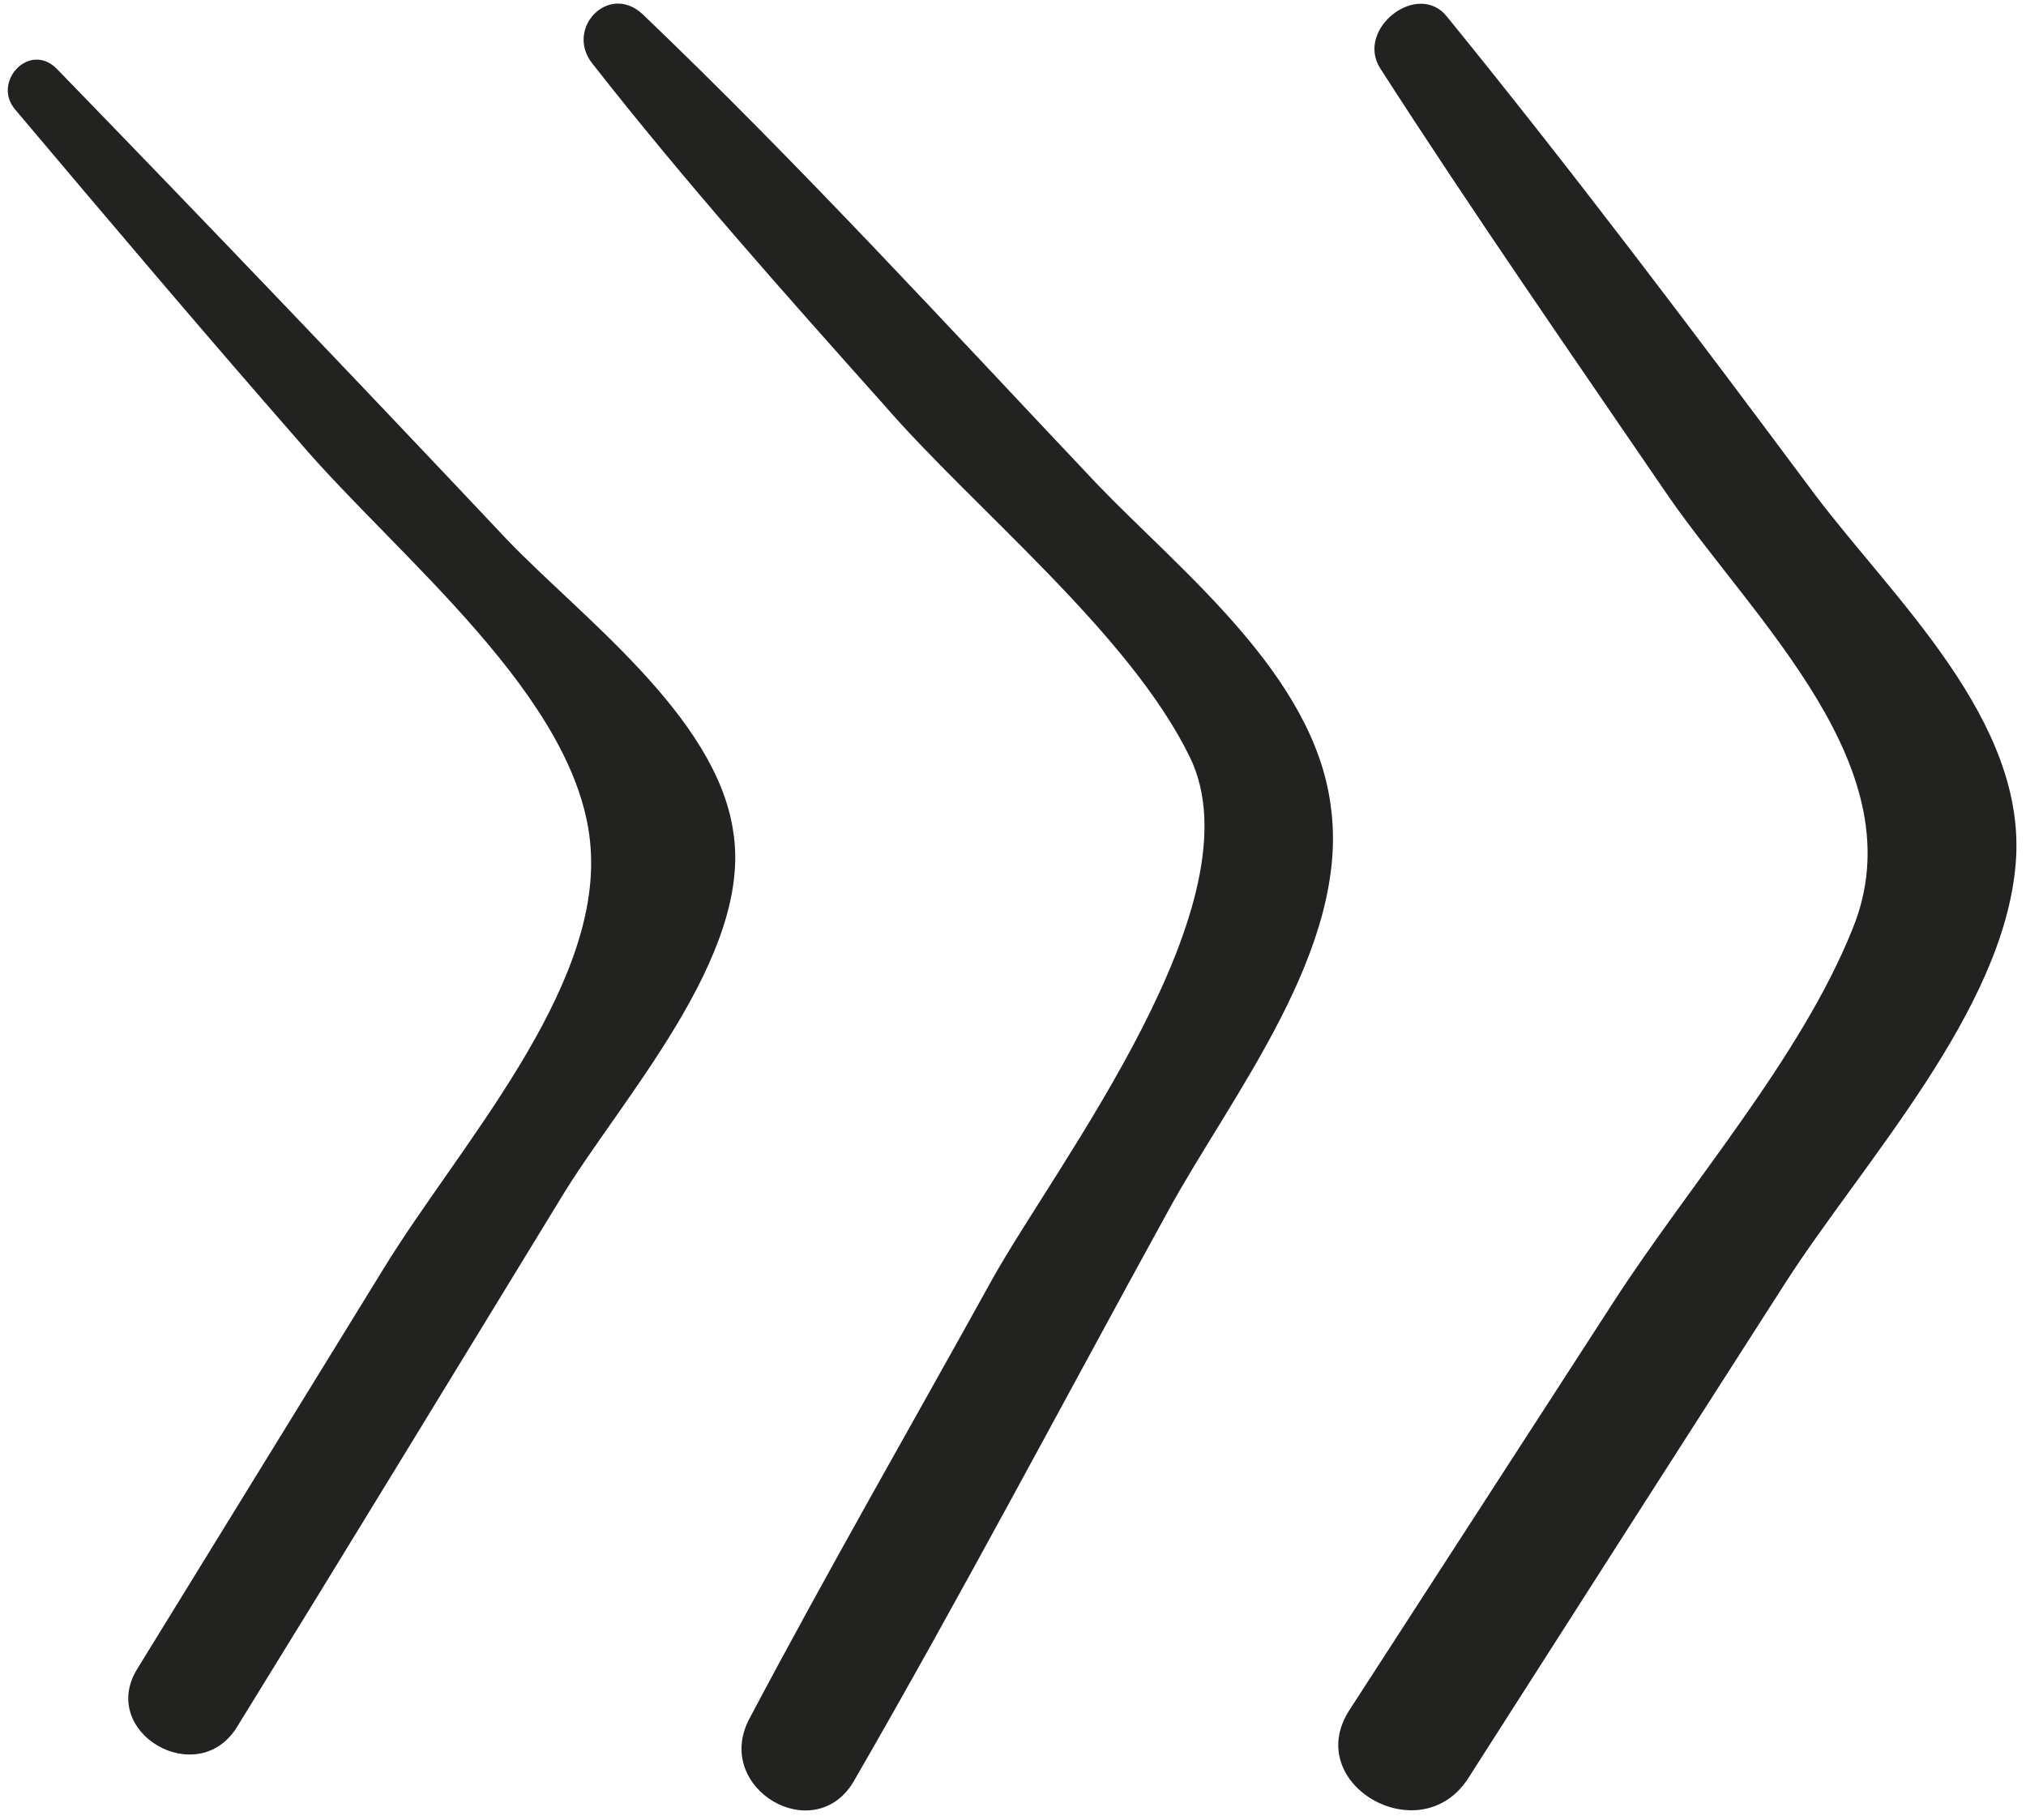 <?xml version="1.0" encoding="UTF-8"?> <svg xmlns="http://www.w3.org/2000/svg" width="118" height="106" viewBox="0 0 118 106" fill="none"> <path d="M42.7 48.4C43.9 55.7 36 64.2 32.6 69.9C26.3 80.2 20.1 90.4 13.8 100.6C11.5 104.3 5.7 100.9 8 97.2C12.8 89.4 17.6 81.6 22.4 73.8C26.7 66.8 35 57.7 34.4 49.4C33.8 40.7 23.1 32.4 17.4 25.7C11.8 19.3 6.3 12.8 0.9 6.4C-0.5 4.8 1.7 2.4 3.3 4C12.1 13.067 20.833 22.2 29.5 31.4C33.8 35.9 41.7 41.7 42.7 48.4Z" fill="#222221"></path> <path d="M77.5 46.9C78.7 55.2 71.7 63.8 68 70.6C61.9 81.7 56 92.9 49.7 103.8C47.4 107.6 41.6 104.2 43.6 100.2C48.2 91.5 53.1 83 57.8 74.5C61.6 67.7 73.4 52.5 69.3 44.1C65.8 36.9 56.7 29.6 51.5 23.6C45.7 17.1 39.9 10.6 34.5 3.7C32.9 1.7 35.4 -1 37.4 0.8C46.6 9.6 55.2 19 63.9 28.2C68.8 33.3 76.5 39.3 77.5 46.9Z" fill="#222221"></path> <path d="M117.4 50.3C116.7 58.9 108.5 67.7 104 74.7C97.8 84.367 91.633 94 85.5 103.6C82.7 107.9 75.8 103.9 78.6 99.6L94 75.8C98.4 69 104.9 61.6 107.9 54.1C111.7 44.8 102.2 36.2 97.1 28.8C91.5 20.6 85.8 12.4 80.4 4C78.9 1.7 82.6 -1.2 84.3 1C91.7 10.1 98.7 19.4 105.7 28.8C110.3 34.9 118.1 42 117.4 50.3Z" fill="#222221"></path> </svg> 